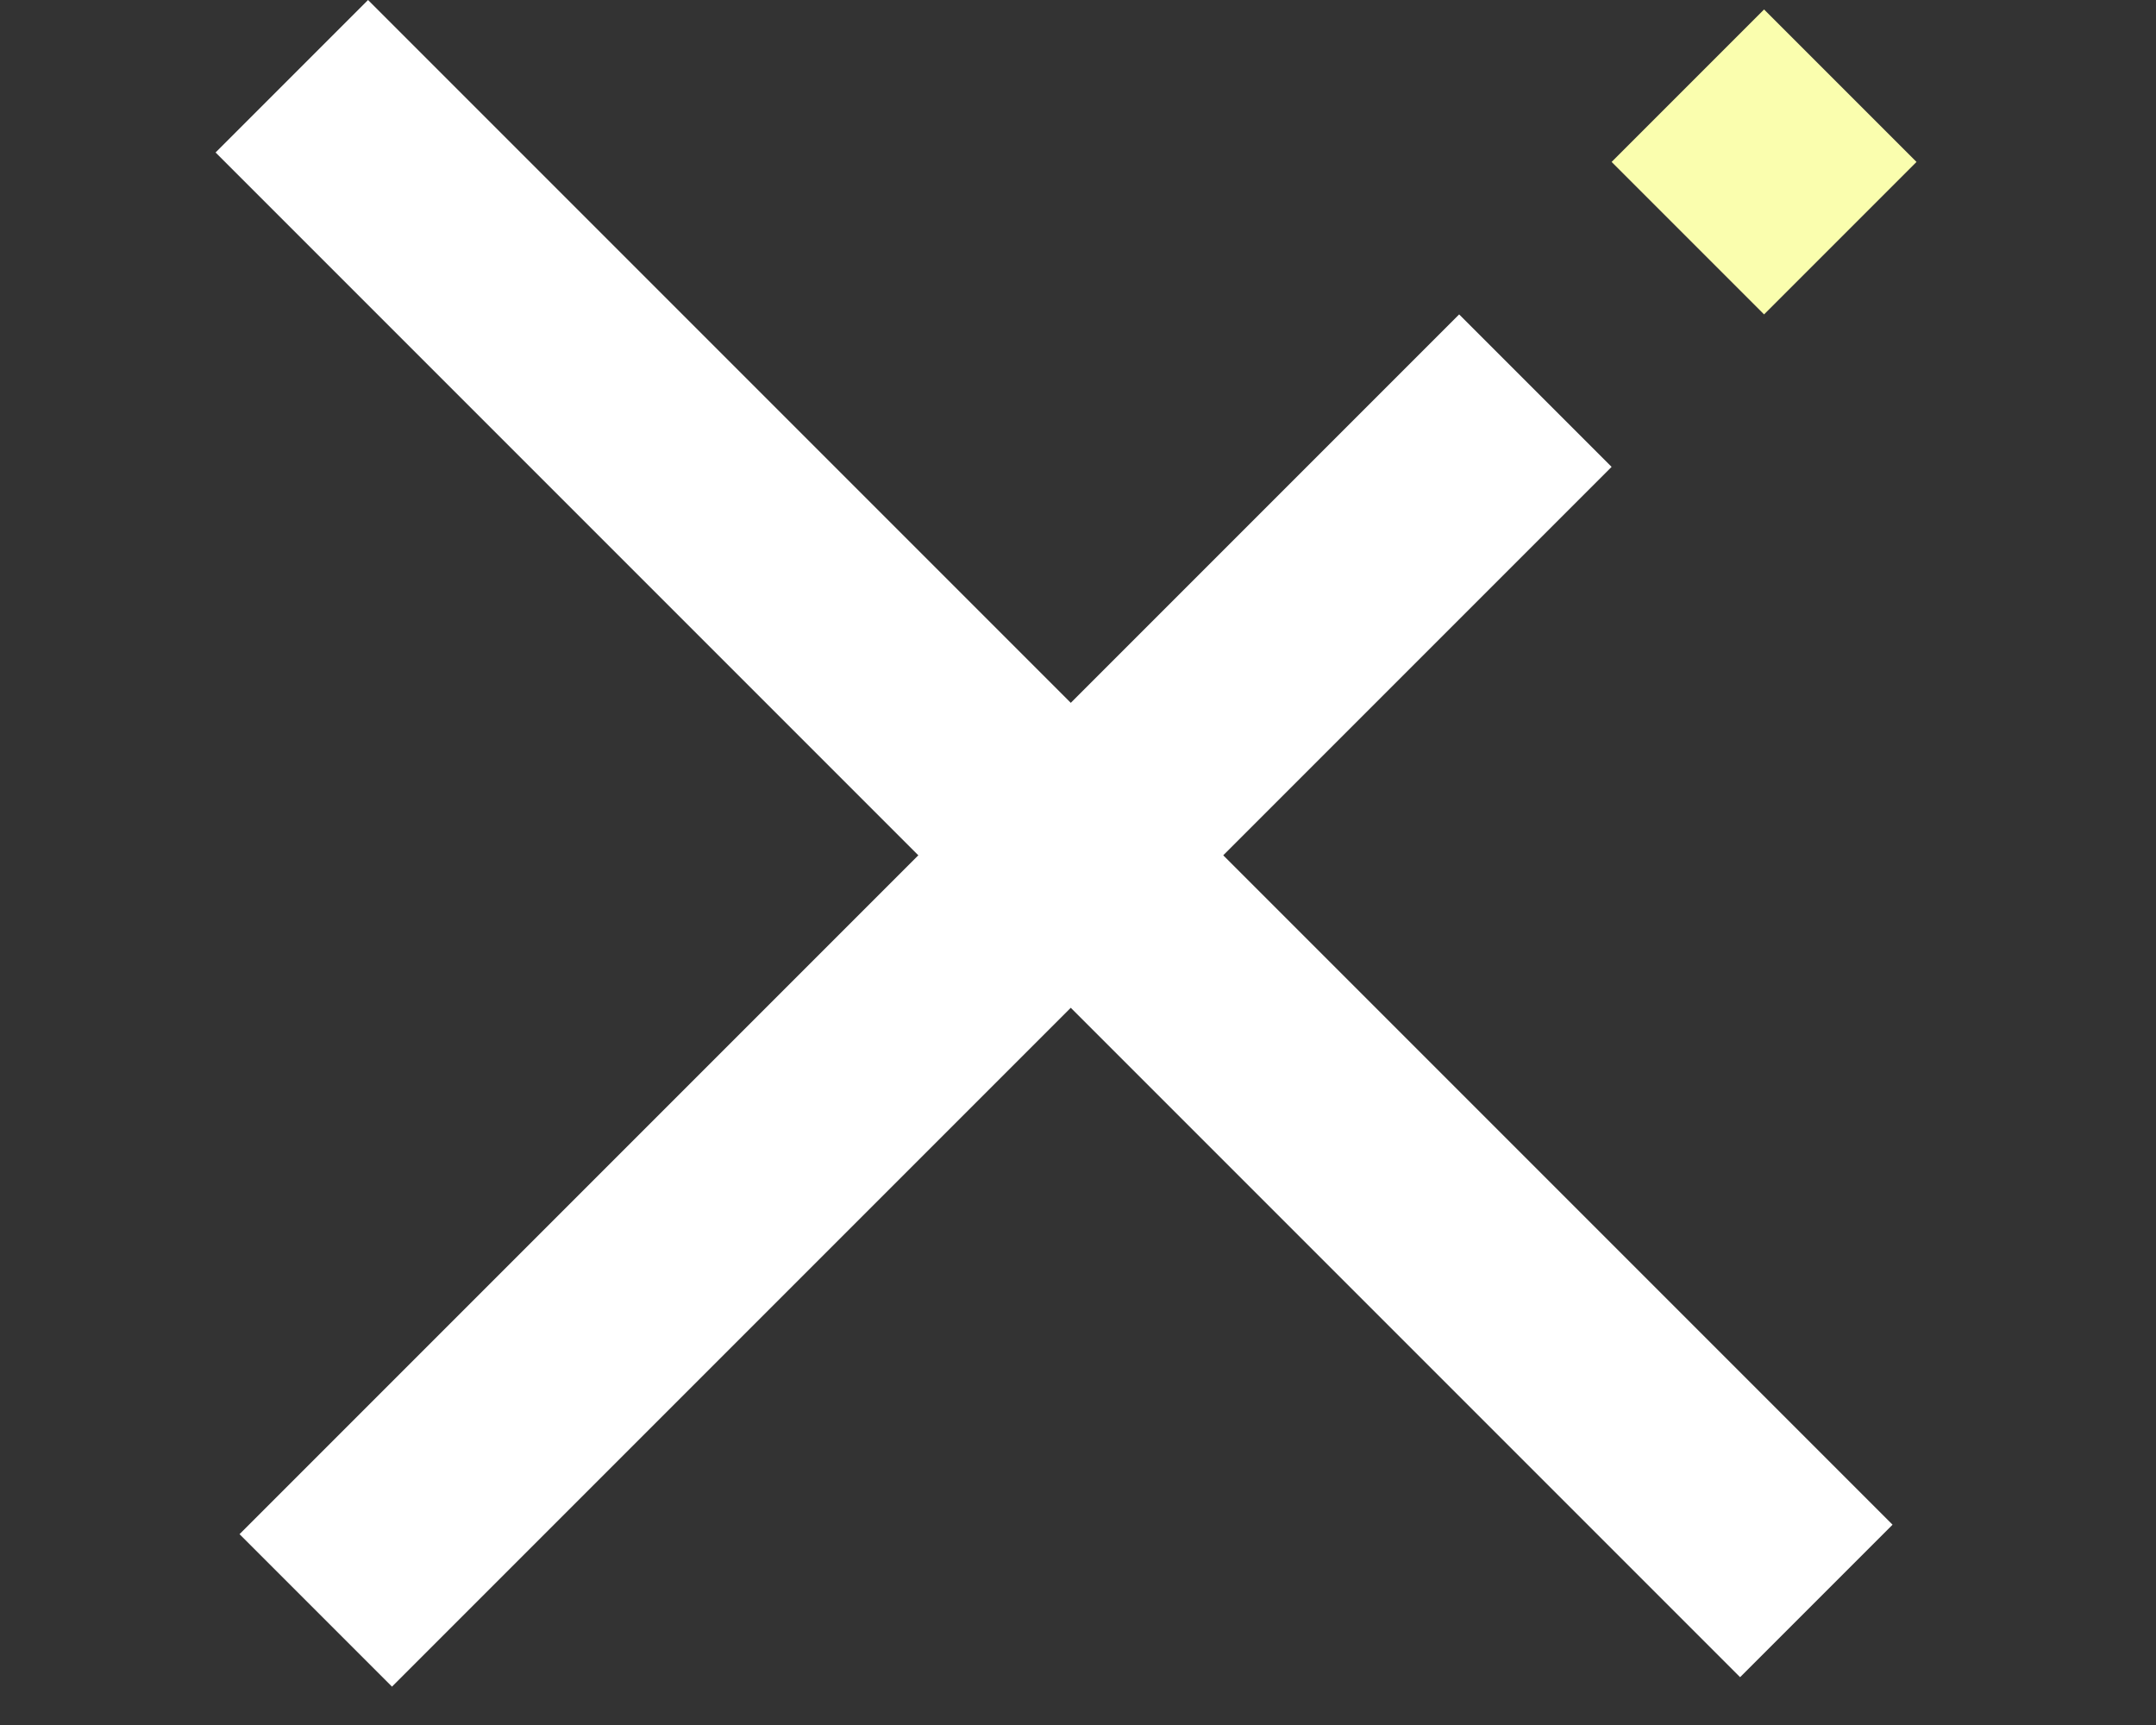 <svg width="20" height="16" viewBox="0 0 20 16" fill="none" xmlns="http://www.w3.org/2000/svg">
<rect x="0" y="0" width="20" height="16" fill="#333333" stroke="none"/>
<rect x="2.222" y="14.23" width="16" height="2" transform="rotate(-45 2.222 14.23)" fill="white"/>
<rect x="14.95" y="1.502" width="2" height="2" transform="rotate(-45 14.95 1.502)" fill="#FAFEAE"/>
<rect x="3.414" width="20" height="2" transform="rotate(45 3.414 0)" fill="white"/>
</svg>
